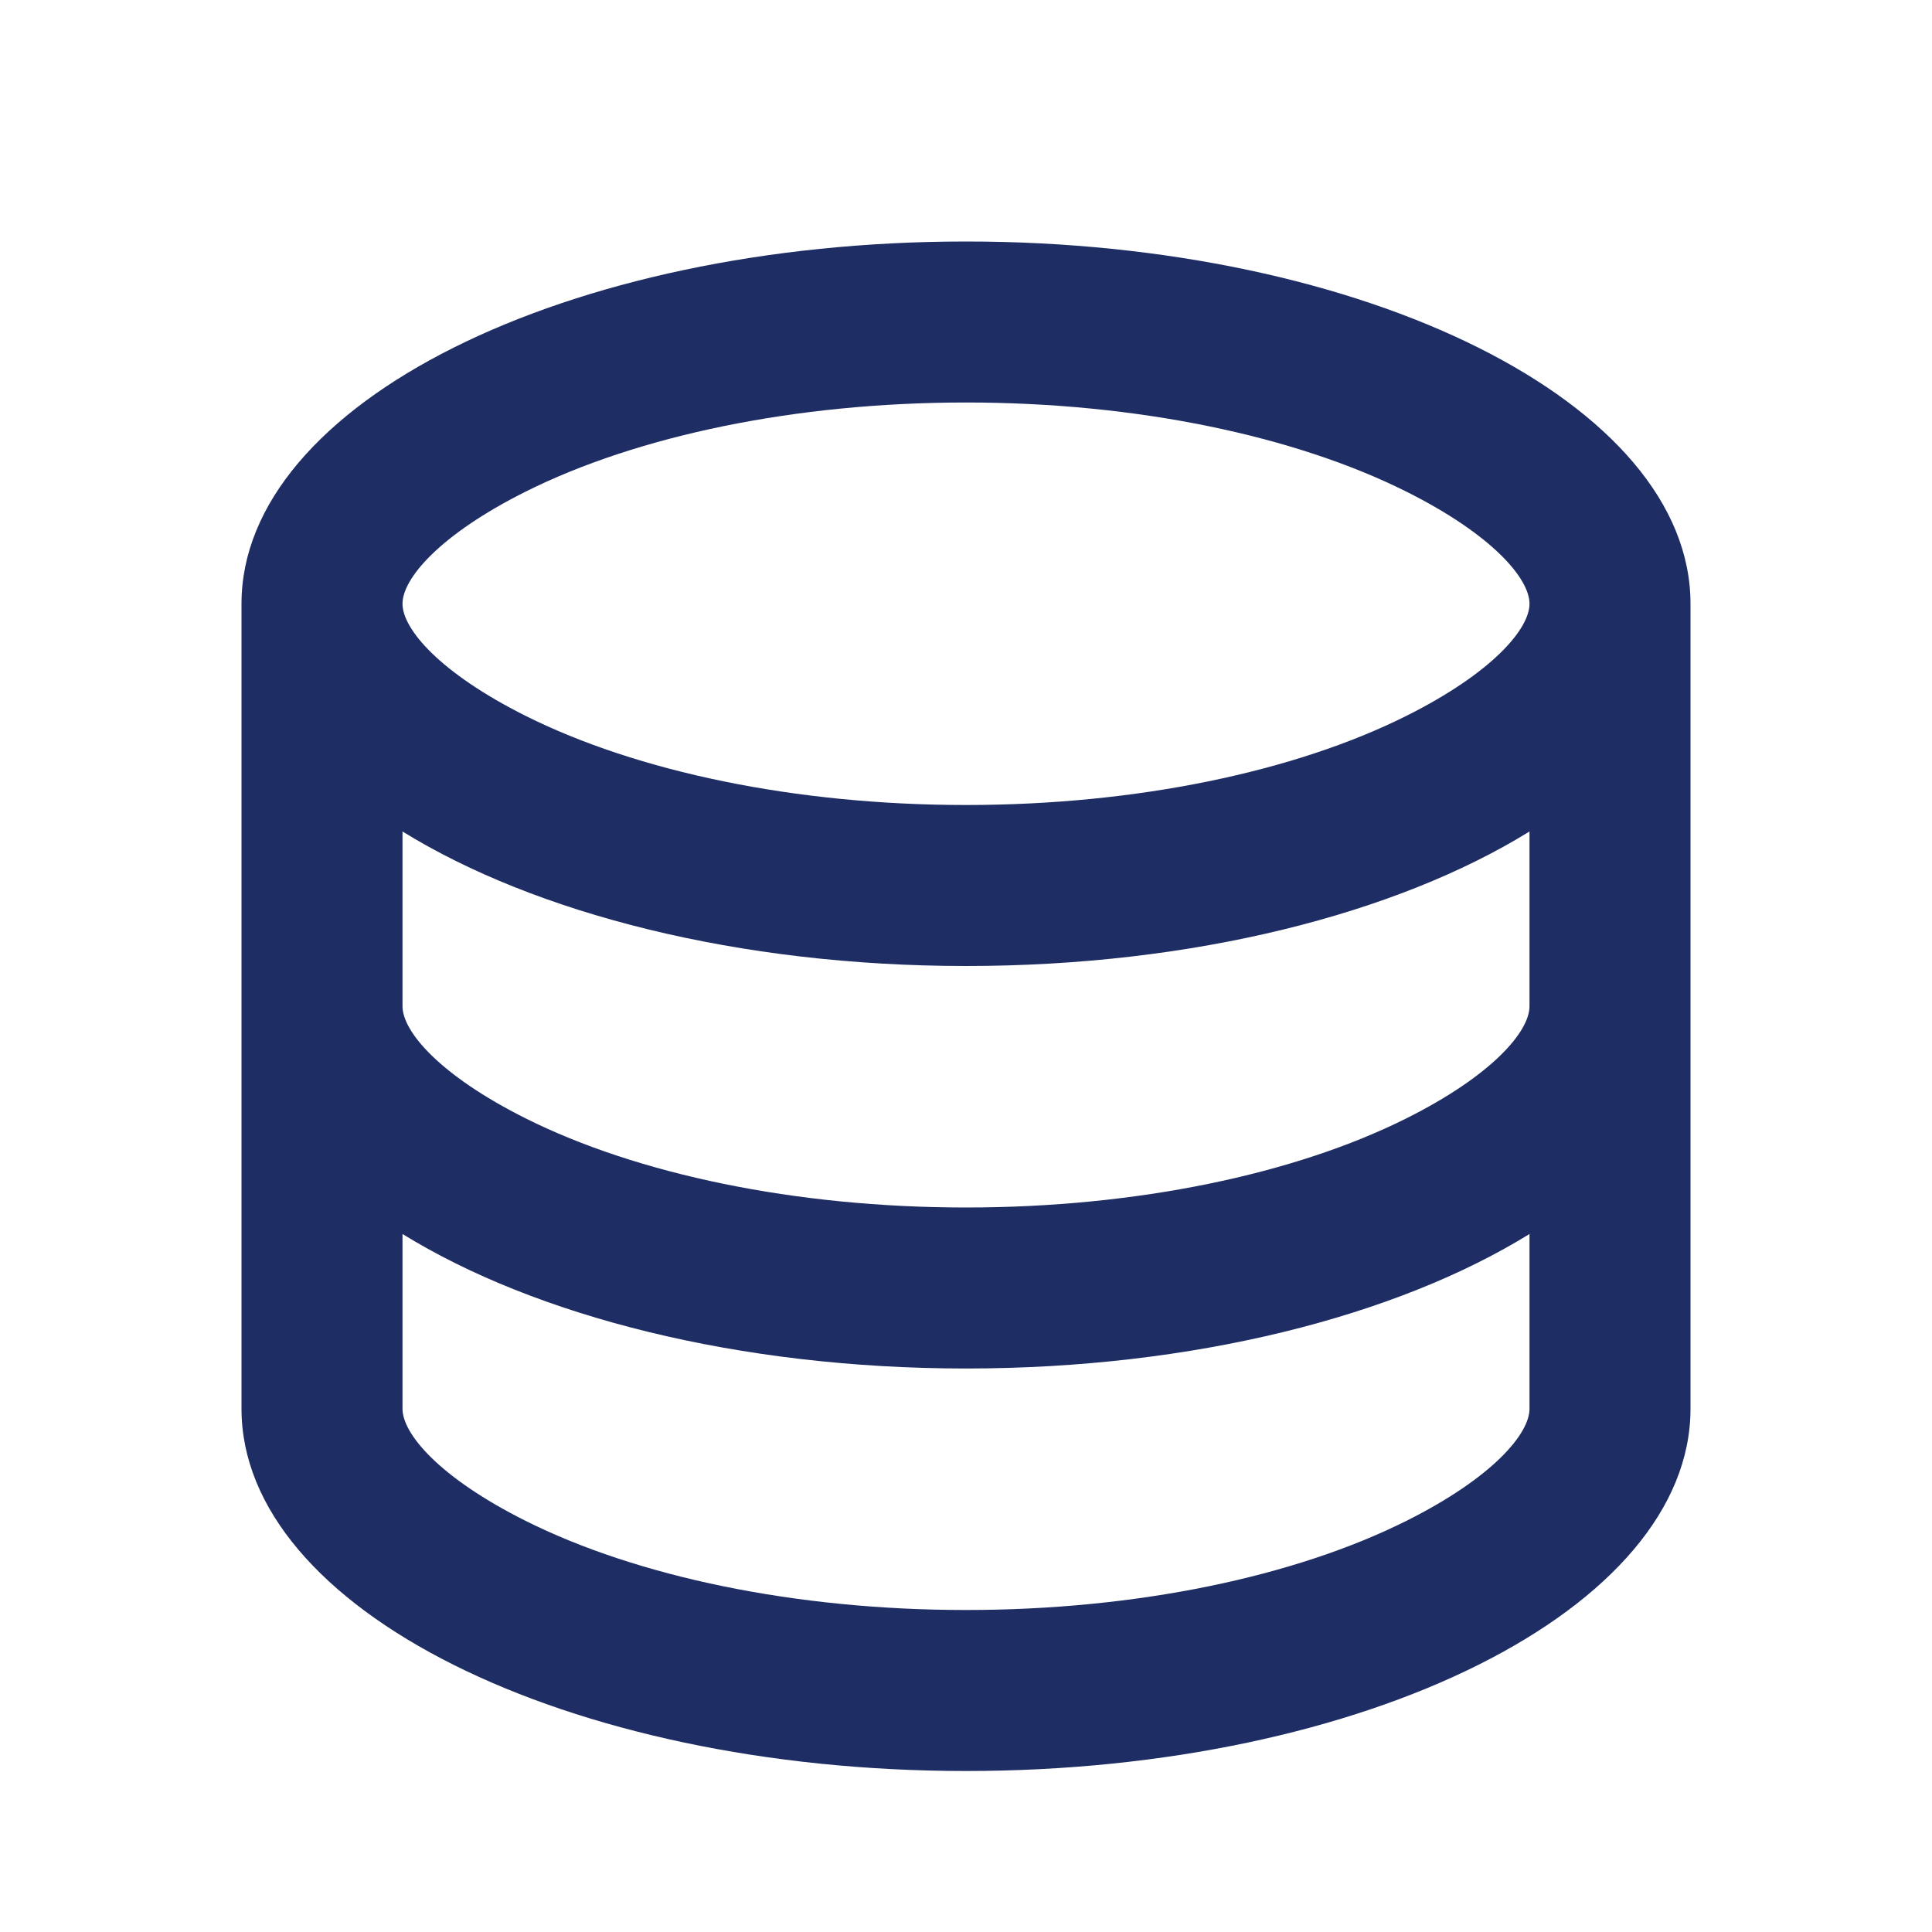 <svg width="120" height="120" viewBox="0 0 120 120" fill="none" xmlns="http://www.w3.org/2000/svg">
<path d="M25 62.5C25 64.065 27.305 66.79 32.65 69.465C39.57 72.925 49.385 75 60 75C70.615 75 80.43 72.925 87.35 69.465C92.695 66.79 95 64.065 95 62.5V51.645C86.75 56.745 74.135 60 60 60C45.865 60 33.25 56.74 25 51.645V62.5ZM95 76.645C86.75 81.745 74.135 85 60 85C45.865 85 33.25 81.74 25 76.645V87.5C25 89.065 27.305 91.79 32.65 94.465C39.57 97.925 49.385 100 60 100C70.615 100 80.43 97.925 87.35 94.465C92.695 91.79 95 89.065 95 87.5V76.645ZM15 87.5V37.5C15 25.075 35.15 15 60 15C84.85 15 105 25.075 105 37.5V87.5C105 99.925 84.85 110 60 110C35.15 110 15 99.925 15 87.5ZM60 50C70.615 50 80.43 47.925 87.35 44.465C92.695 41.79 95 39.065 95 37.5C95 35.935 92.695 33.21 87.35 30.535C80.43 27.075 70.615 25 60 25C49.385 25 39.57 27.075 32.65 30.535C27.305 33.21 25 35.935 25 37.5C25 39.065 27.305 41.79 32.65 44.465C39.57 47.925 49.385 50 60 50Z" fill="#1E2D64"/>
</svg>
